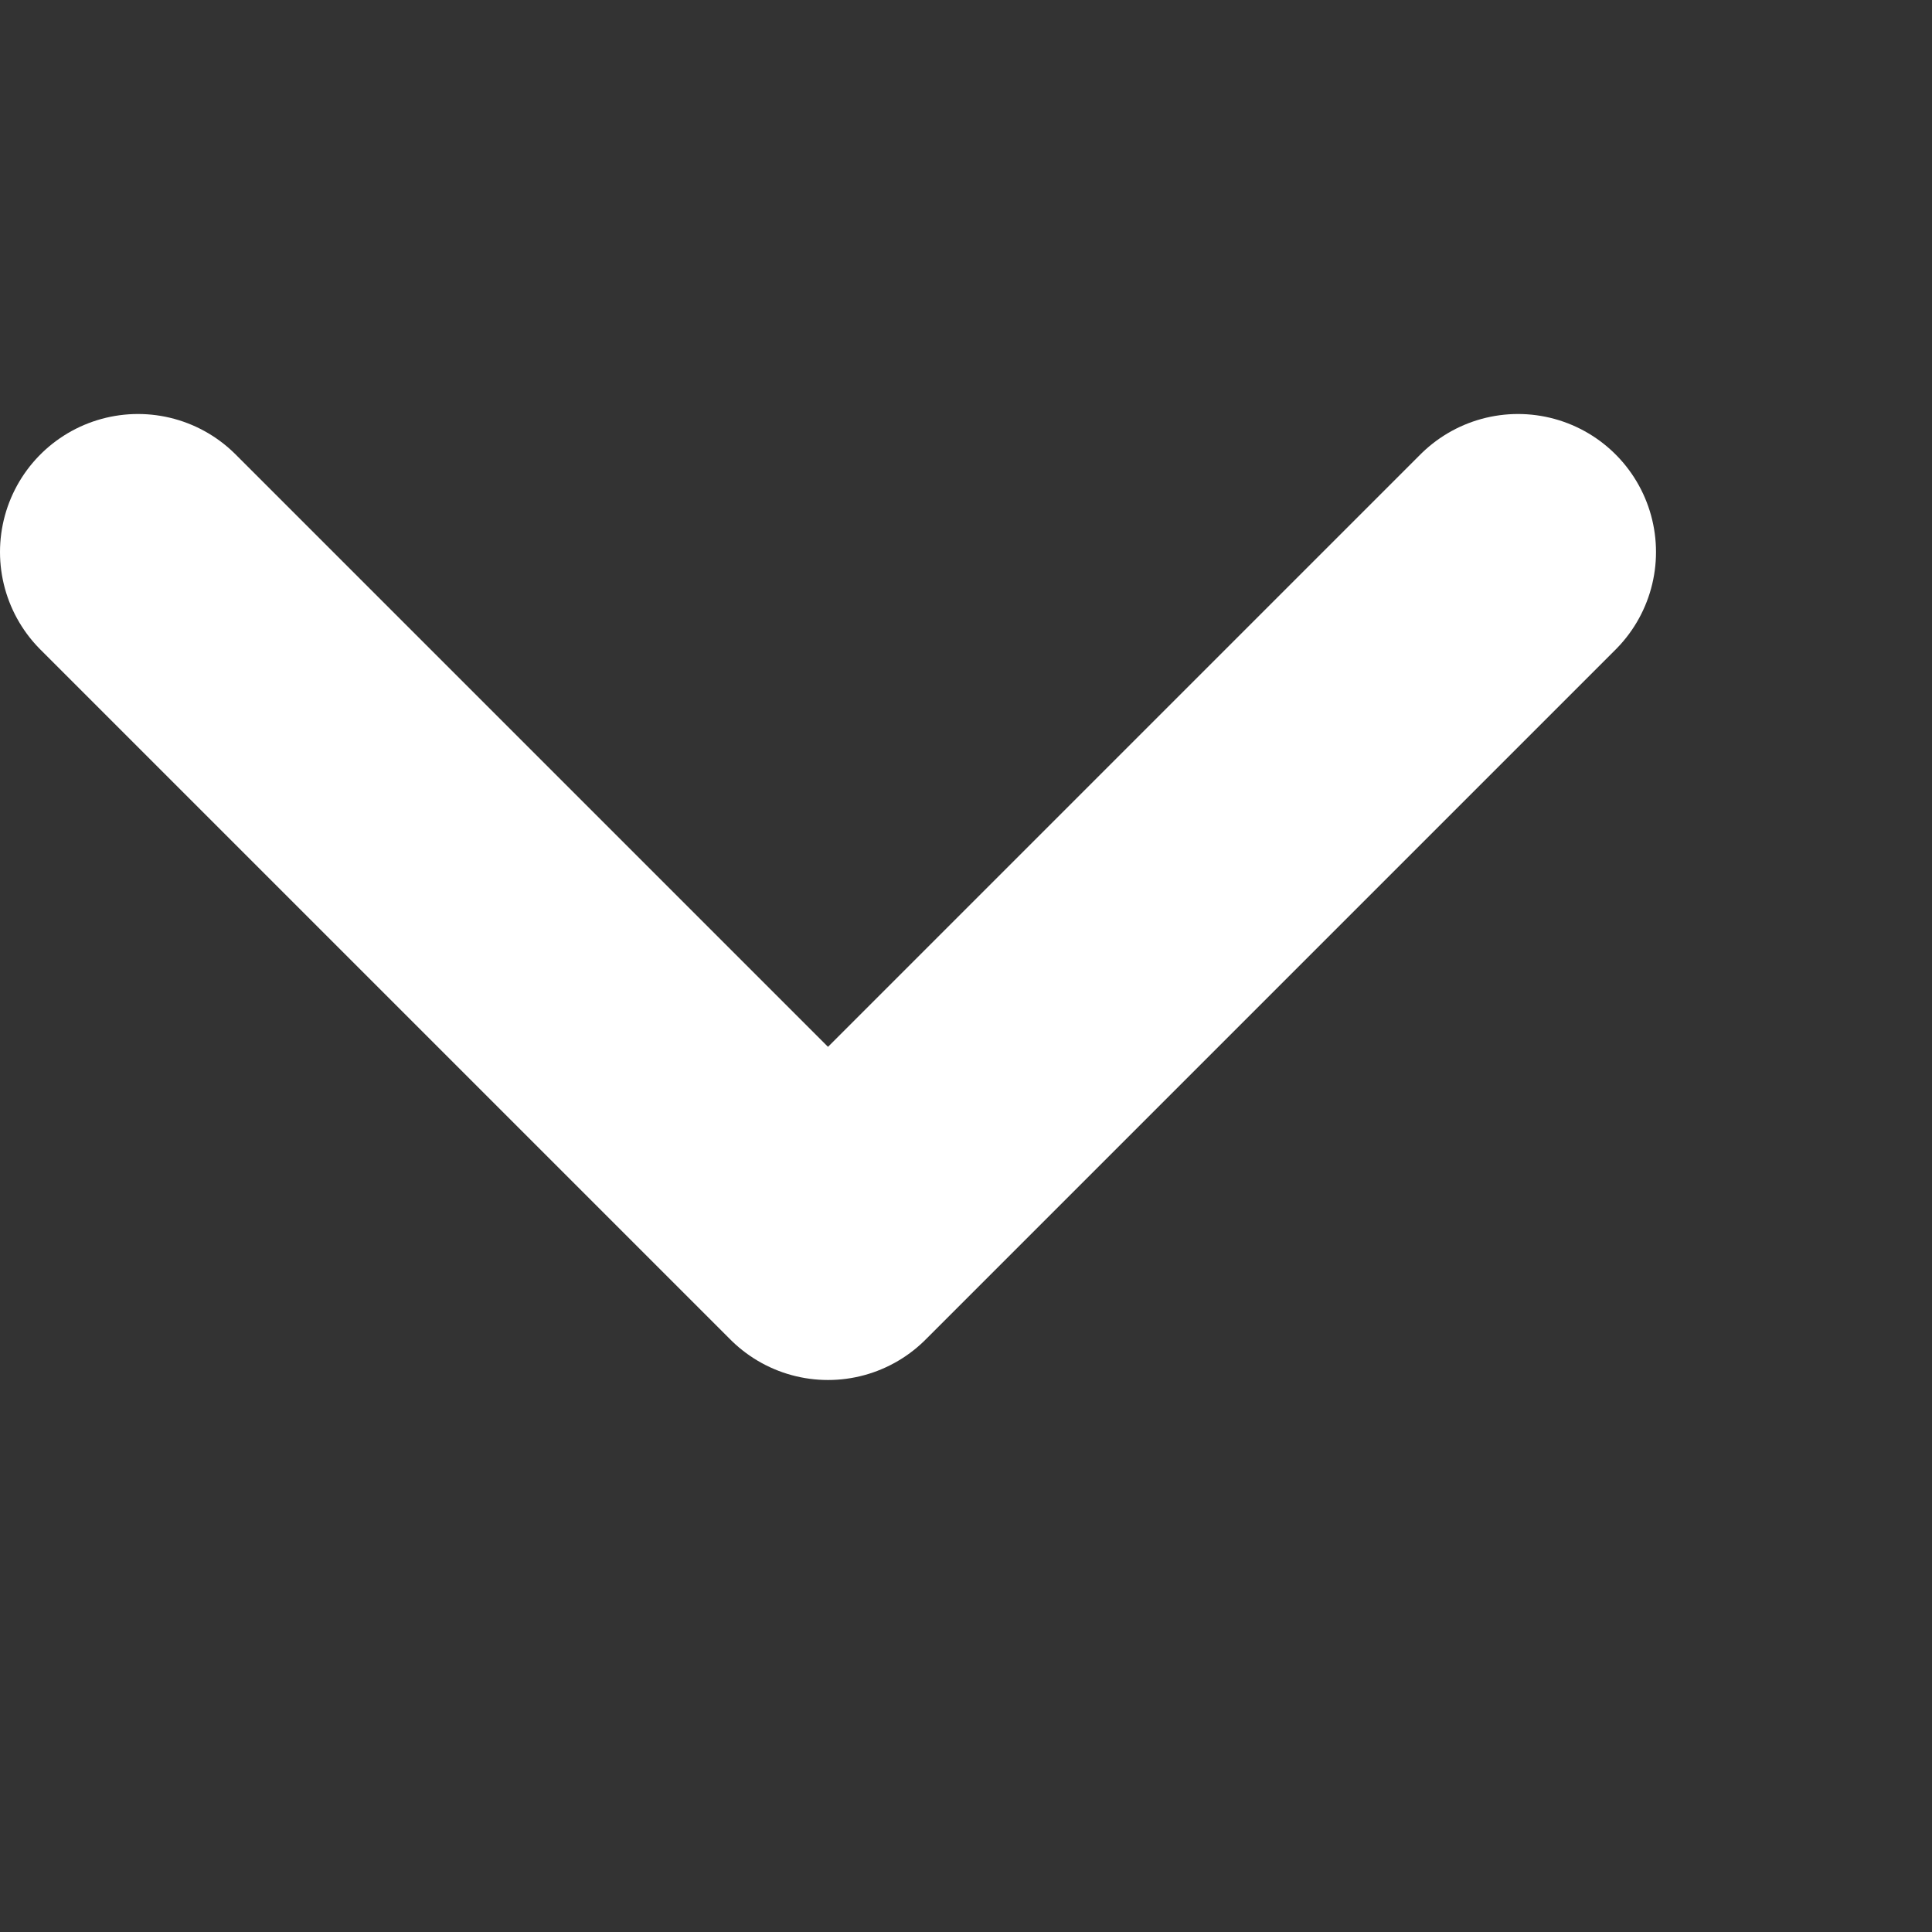 <svg width="14" height="14" viewBox="0 0 14 14" fill="none" xmlns="http://www.w3.org/2000/svg">
<rect x="0" y="0" width="14" height="14" fill="#333333" stroke="none"/>
<path d="M1 4L6 9L11 4" stroke="white" stroke-width="2" stroke-linecap="round" stroke-linejoin="round"/>
</svg>
